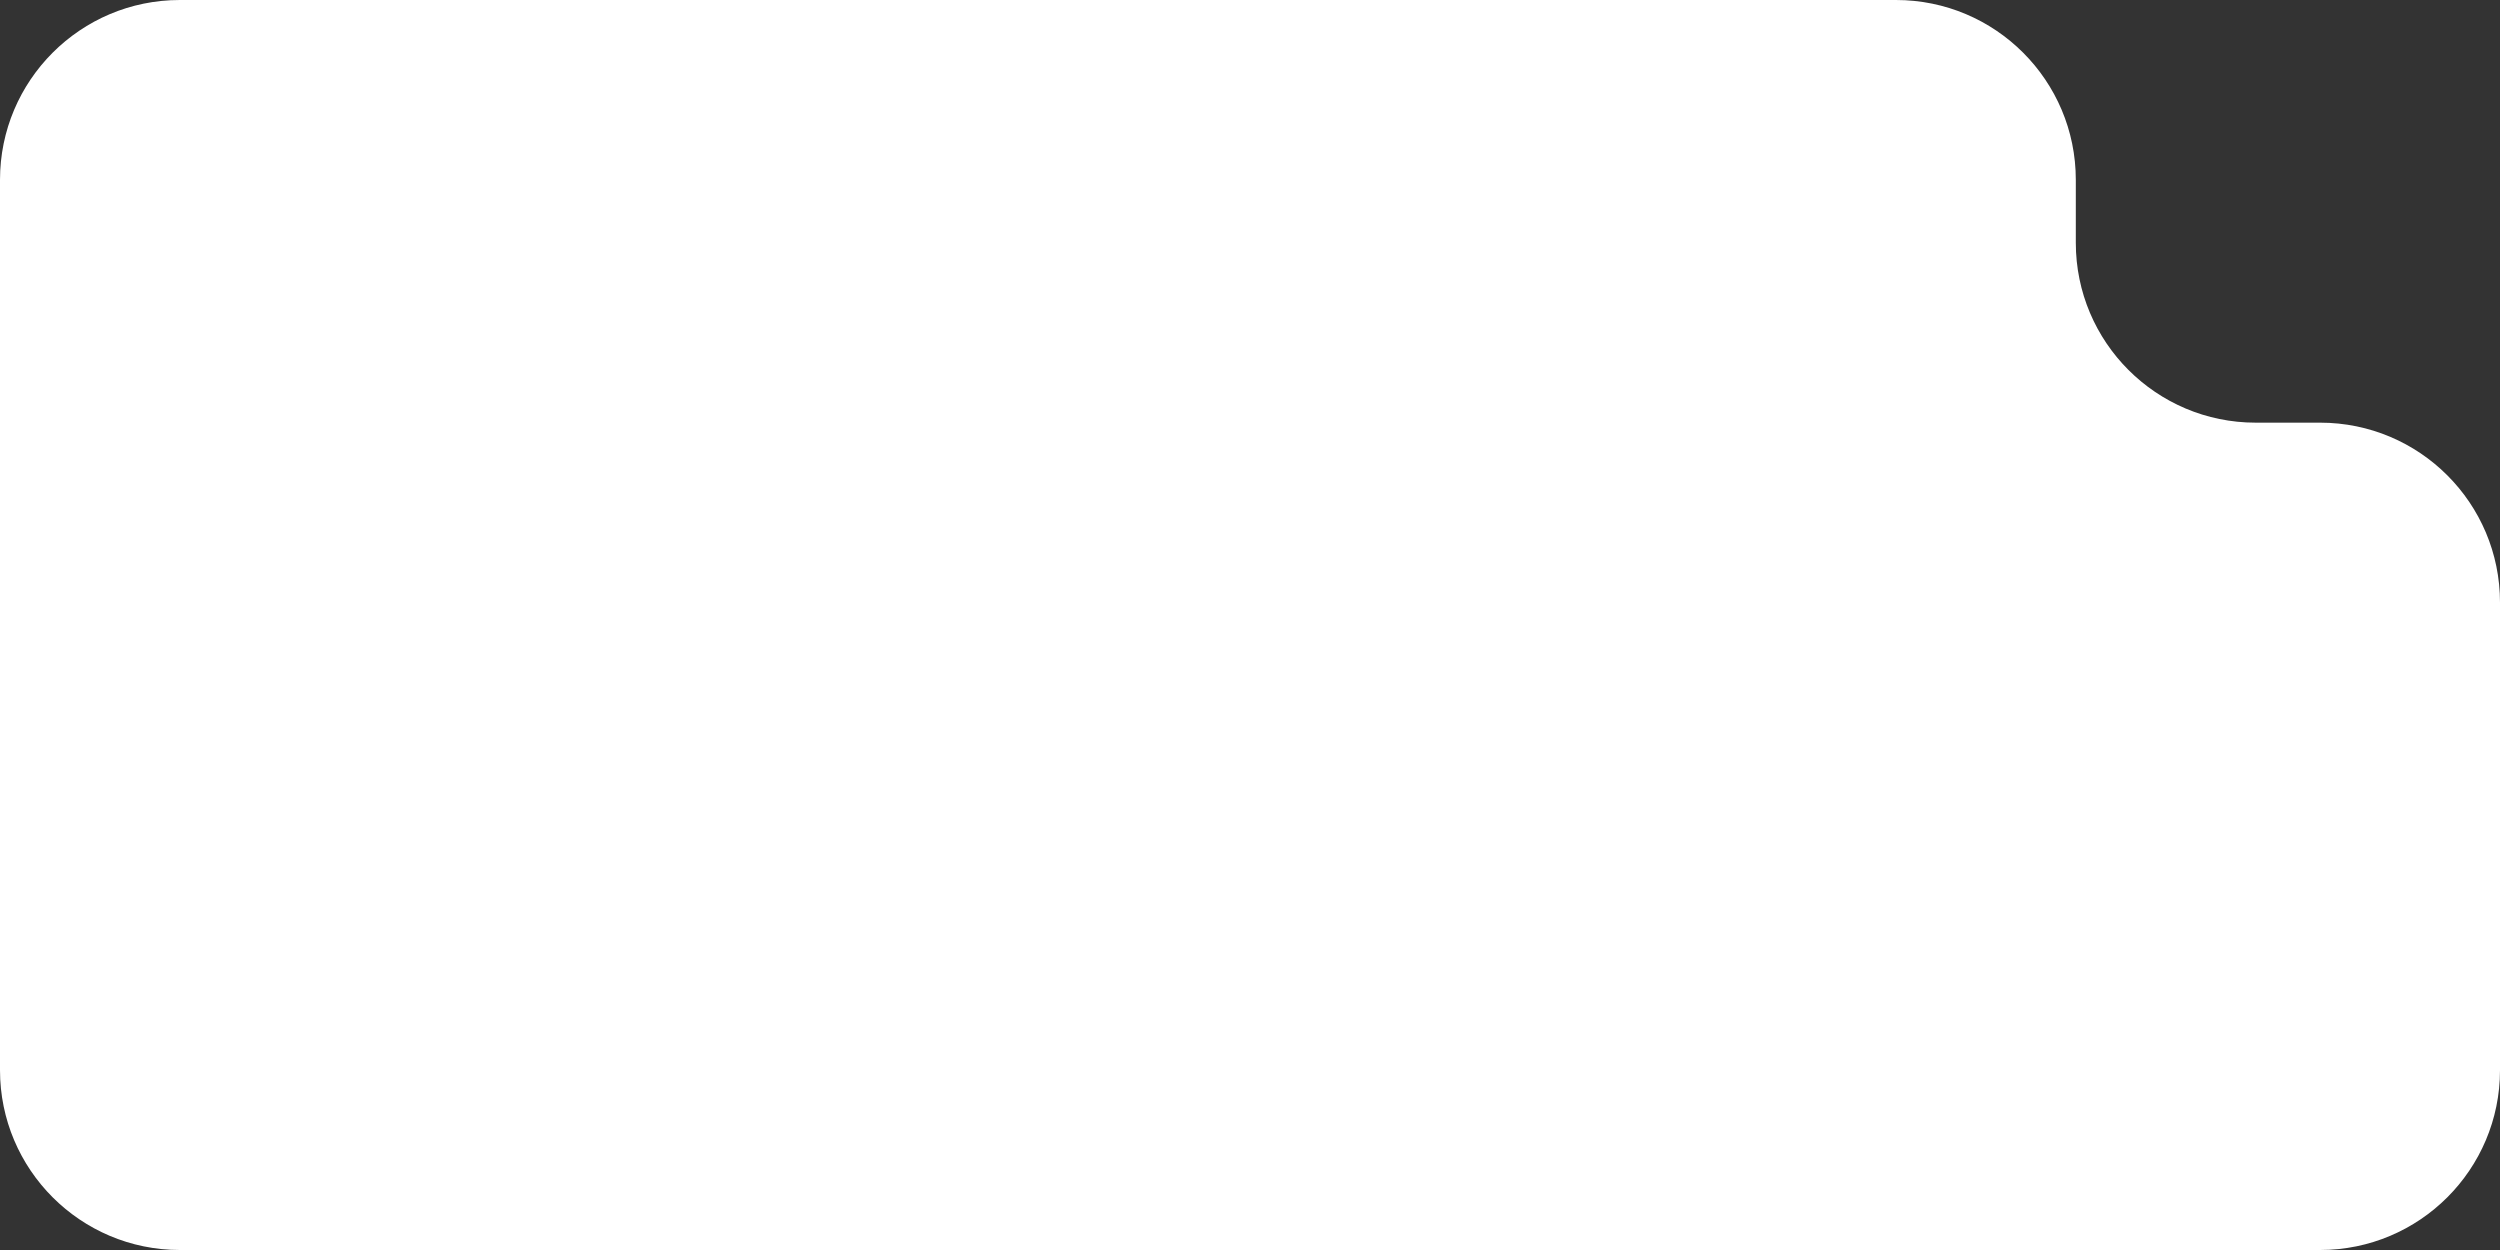 <?xml version="1.0" encoding="UTF-8"?> <svg xmlns="http://www.w3.org/2000/svg" width="278" height="139" viewBox="0 0 278 139" fill="none"><rect x="0" y="0" width="278" height="139" fill="#333333" stroke="none"/><path fill-rule="evenodd" clip-rule="evenodd" d="M230.83 20C230.83 8.954 221.876 0 210.83 0H20C8.954 0 0 8.954 0 20V47V48V119C0 130.046 8.954 139 20 139H258C269.046 139 278 130.046 278 119V67C278 55.954 269.046 47 258 47H250.83C239.785 47 230.83 38.046 230.83 27V20Z" fill="white"></path></svg> 